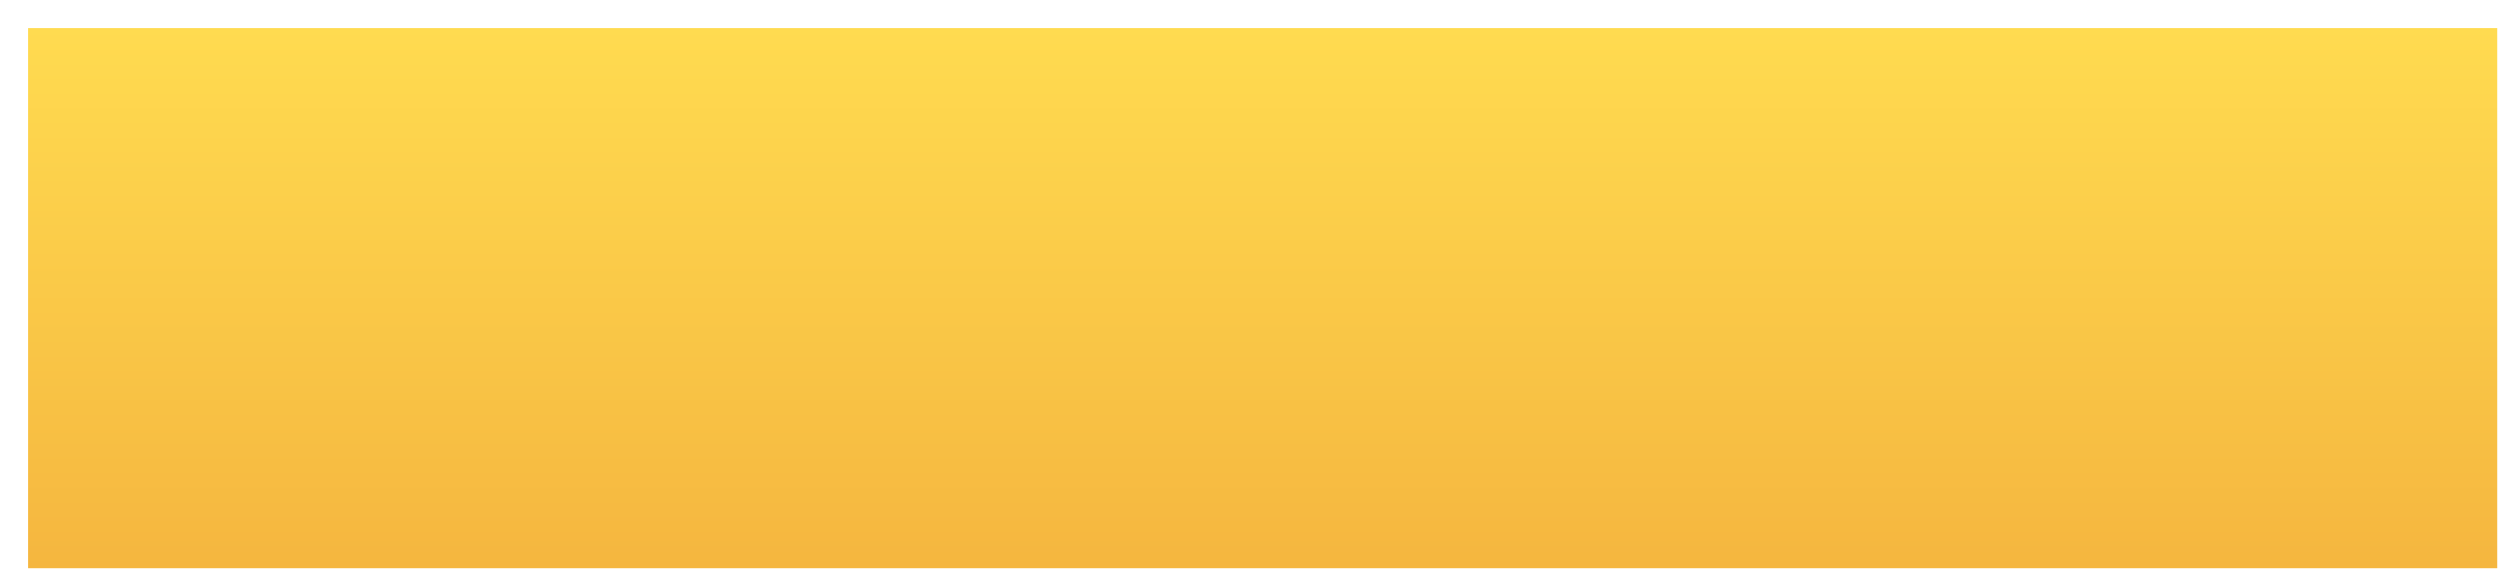 <?xml version="1.0" encoding="UTF-8"?> <svg xmlns="http://www.w3.org/2000/svg" width="324" height="74" viewBox="0 0 324 74" fill="none"> <g filter="url(#filter0_d_20_269)"> <rect width="320" height="70" fill="url(#paint0_linear_20_269)"></rect> </g> <defs> <filter id="filter0_d_20_269" x="0" y="0" width="323.641" height="73.641" filterUnits="userSpaceOnUse" color-interpolation-filters="sRGB"> <feFlood flood-opacity="0" result="BackgroundImageFix"></feFlood> <feColorMatrix in="SourceAlpha" type="matrix" values="0 0 0 0 0 0 0 0 0 0 0 0 0 0 0 0 0 0 127 0" result="hardAlpha"></feColorMatrix> <feOffset dx="3.641" dy="3.641"></feOffset> <feComposite in2="hardAlpha" operator="out"></feComposite> <feColorMatrix type="matrix" values="0 0 0 0 0.779 0 0 0 0 0.581 0 0 0 0 0.198 0 0 0 1 0"></feColorMatrix> <feBlend mode="normal" in2="BackgroundImageFix" result="effect1_dropShadow_20_269"></feBlend> <feBlend mode="normal" in="SourceGraphic" in2="effect1_dropShadow_20_269" result="shape"></feBlend> </filter> <linearGradient id="paint0_linear_20_269" x1="160" y1="0" x2="160" y2="70" gradientUnits="userSpaceOnUse"> <stop stop-color="#FFDB50"></stop> <stop offset="1" stop-color="#F5B63F"></stop> </linearGradient> </defs> </svg> 